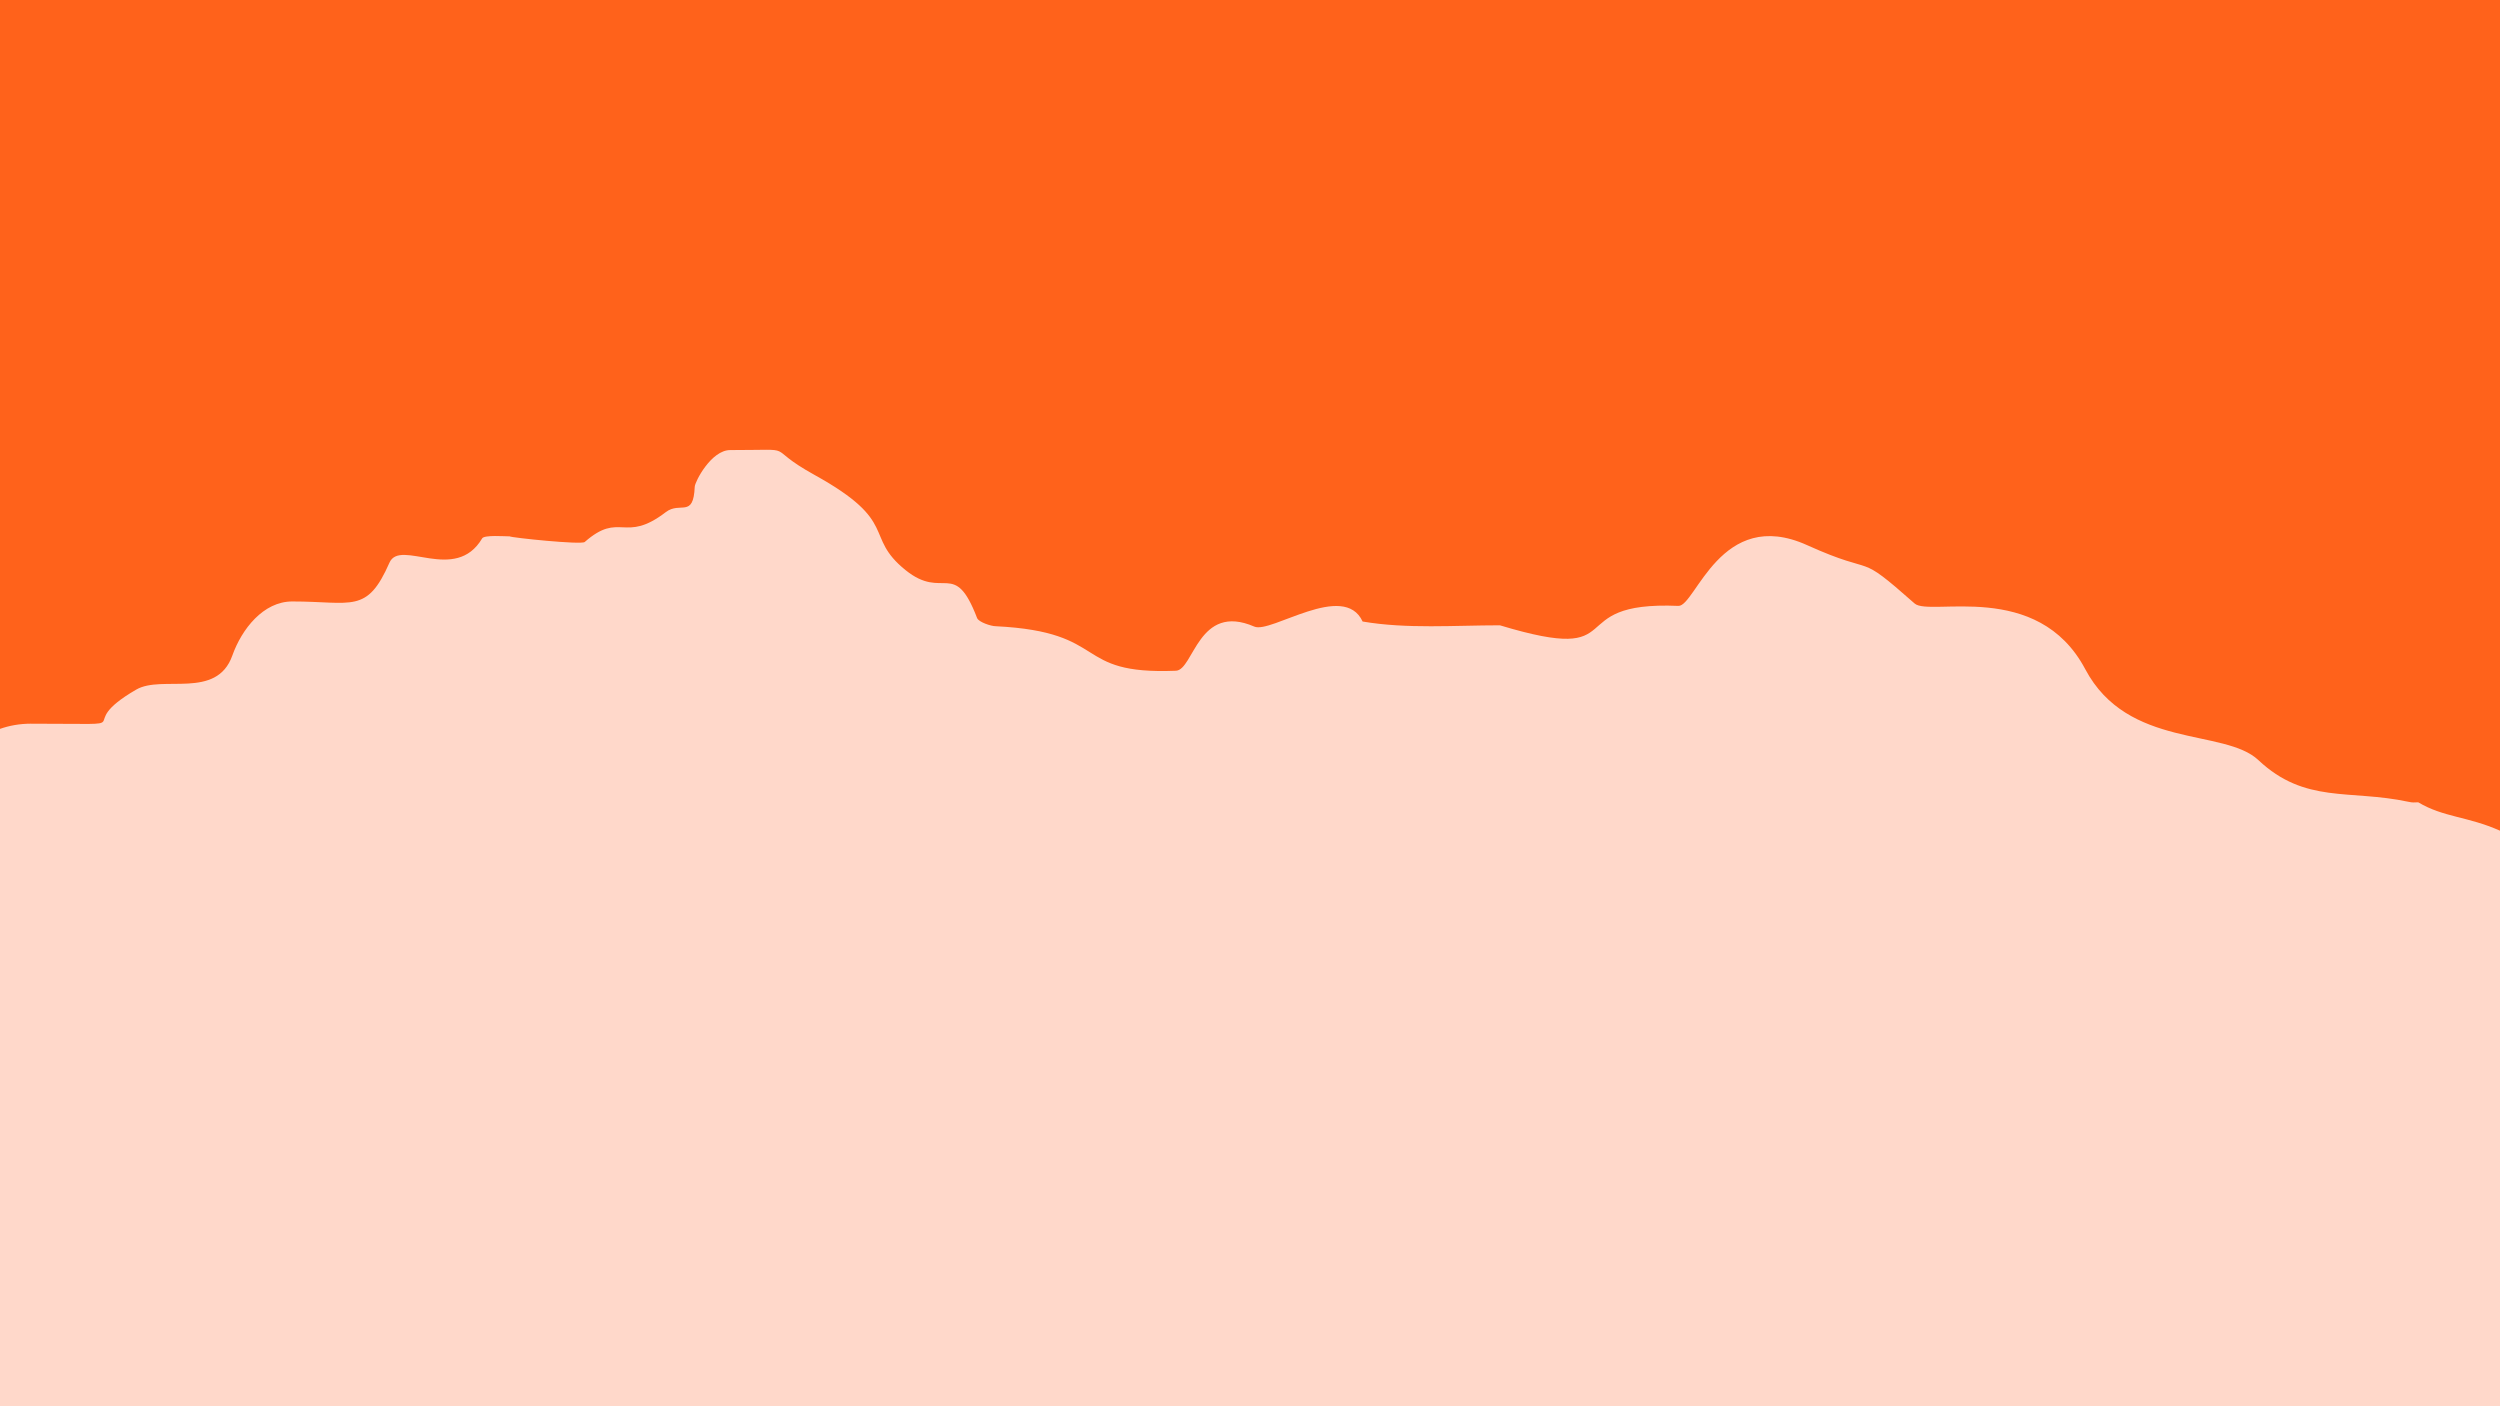 <?xml version="1.0" encoding="UTF-8"?> <svg xmlns="http://www.w3.org/2000/svg" id="Layer_1" data-name="Layer 1" viewBox="0 0 1920 1080"><defs><style> .cls-1 { fill: #ff621b; fill-rule: evenodd; } .cls-2 { fill: #ffd8ca; } </style></defs><rect class="cls-2" x="0" y="0" width="1920" height="1080" transform="translate(1920 1080) rotate(180)"></rect><path class="cls-1" d="M23.8,555.8c92.44,0,28.41,4.22,80.84-26.2,19.94-11.56,61.7,7.88,73.78-26.12,7.21-20.29,23.78-41.56,46.01-41.56,46.13,0,57.34,9.77,74.68-29.79,8.25-18.81,50.59,16.23,71.2-18.67,1.62-2.75,17.38-1.53,21.15-1.53,1.09.98,54.98,6.62,57.61,4.31,27.29-23.96,30.26,1.58,62.25-22.92,11.16-8.55,21.2,5.05,22.24-19.48.16-3.99,12.69-28.19,27.23-28.19,55.36,0,23.46-3.75,64.79,19.1,65.91,36.44,37.28,46.76,69.85,73.07,29.38,23.72,37.41-9.04,54.97,36.81,1.21,3.16,10.77,6.3,14.28,6.3,88.77,4.38,57.96,37.47,138.44,34.19,13.7-.56,17.13-52.58,60.2-33.9,12.78,5.55,68.74-35.15,83.17-3.9,33.97,5.83,70.64,2.91,105.45,2.91,103.87,31.37,44.58-18.86,137.06-14.91,13.19.56,32.36-76.73,98.89-46.64,55.78,25.22,35.78,3.45,82.57,44.82,11.6,10.26,94.36-18.68,131.02,50.43,32.65,61.54,106.77,45.18,132.95,69.82,35.91,33.79,69.93,22.36,115.08,31.99,4.06.87,3.95.43,7.71.43,19.46,11.65,37.92,10.71,62.8,21.81V0H0v559.78c7.01-2.45,14.86-3.99,23.8-3.99Z"></path></svg> 